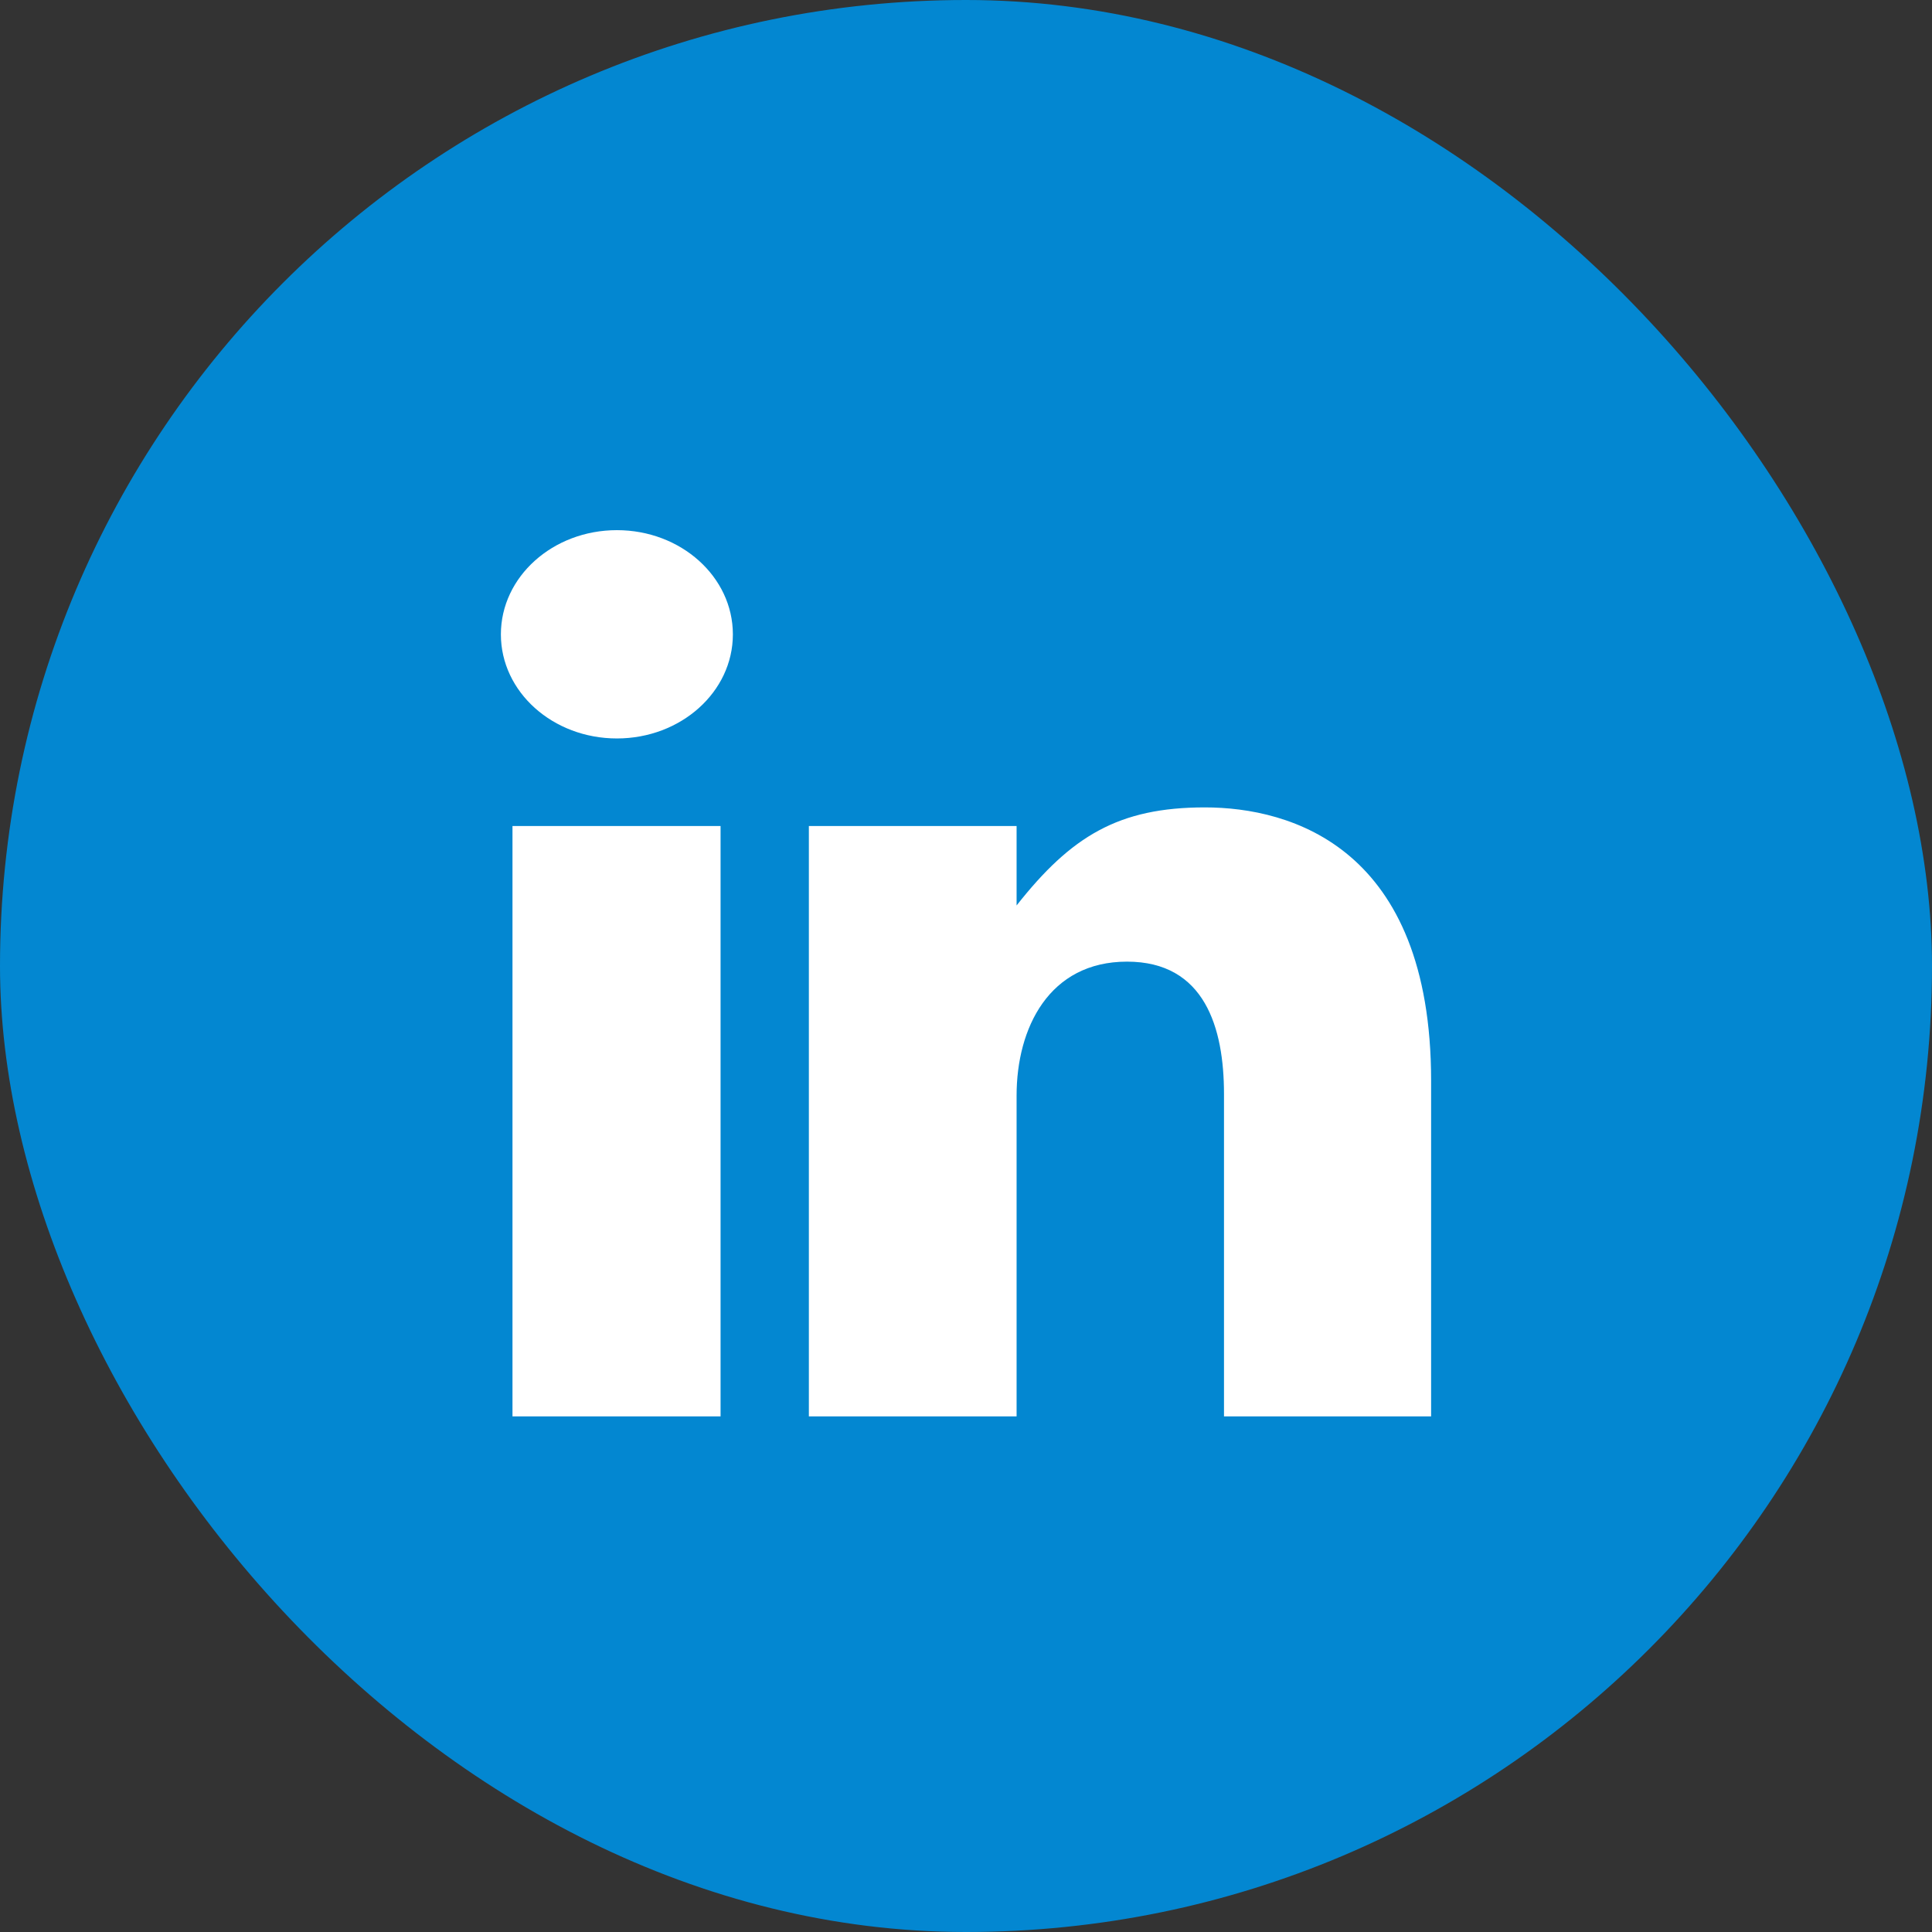 <svg width="54" height="54" viewBox="0 0 54 54" fill="none" xmlns="http://www.w3.org/2000/svg">
<rect x="0" y="0" width="54" height="54" fill="#333333" stroke="none"/>
<rect width="54" height="54" rx="27" fill="#0387D1"/>
<g clip-path="url(#clip0_4803_13802)">
<path d="M14.324 39.588H20.14V23.087H14.324V39.588ZM33.676 22.567C31.269 22.567 29.942 23.368 28.414 25.308V23.087H22.608V39.588H28.414V30.621C28.414 28.729 29.324 26.878 31.5 26.878C33.675 26.878 34.211 28.729 34.211 30.576V39.589H40V30.208C40 23.691 36.084 22.567 33.676 22.567ZM17.243 14.818C15.451 14.818 14 16.122 14 17.731C14 19.339 15.451 20.64 17.243 20.64C19.033 20.64 20.484 19.338 20.484 17.731C20.484 16.122 19.033 14.818 17.243 14.818Z" fill="white"/>
</g>
<defs>
<clipPath id="clip0_4803_13802">
<rect width="26" height="26" fill="white" transform="translate(14 14)"/>
</clipPath>
</defs>
</svg>
